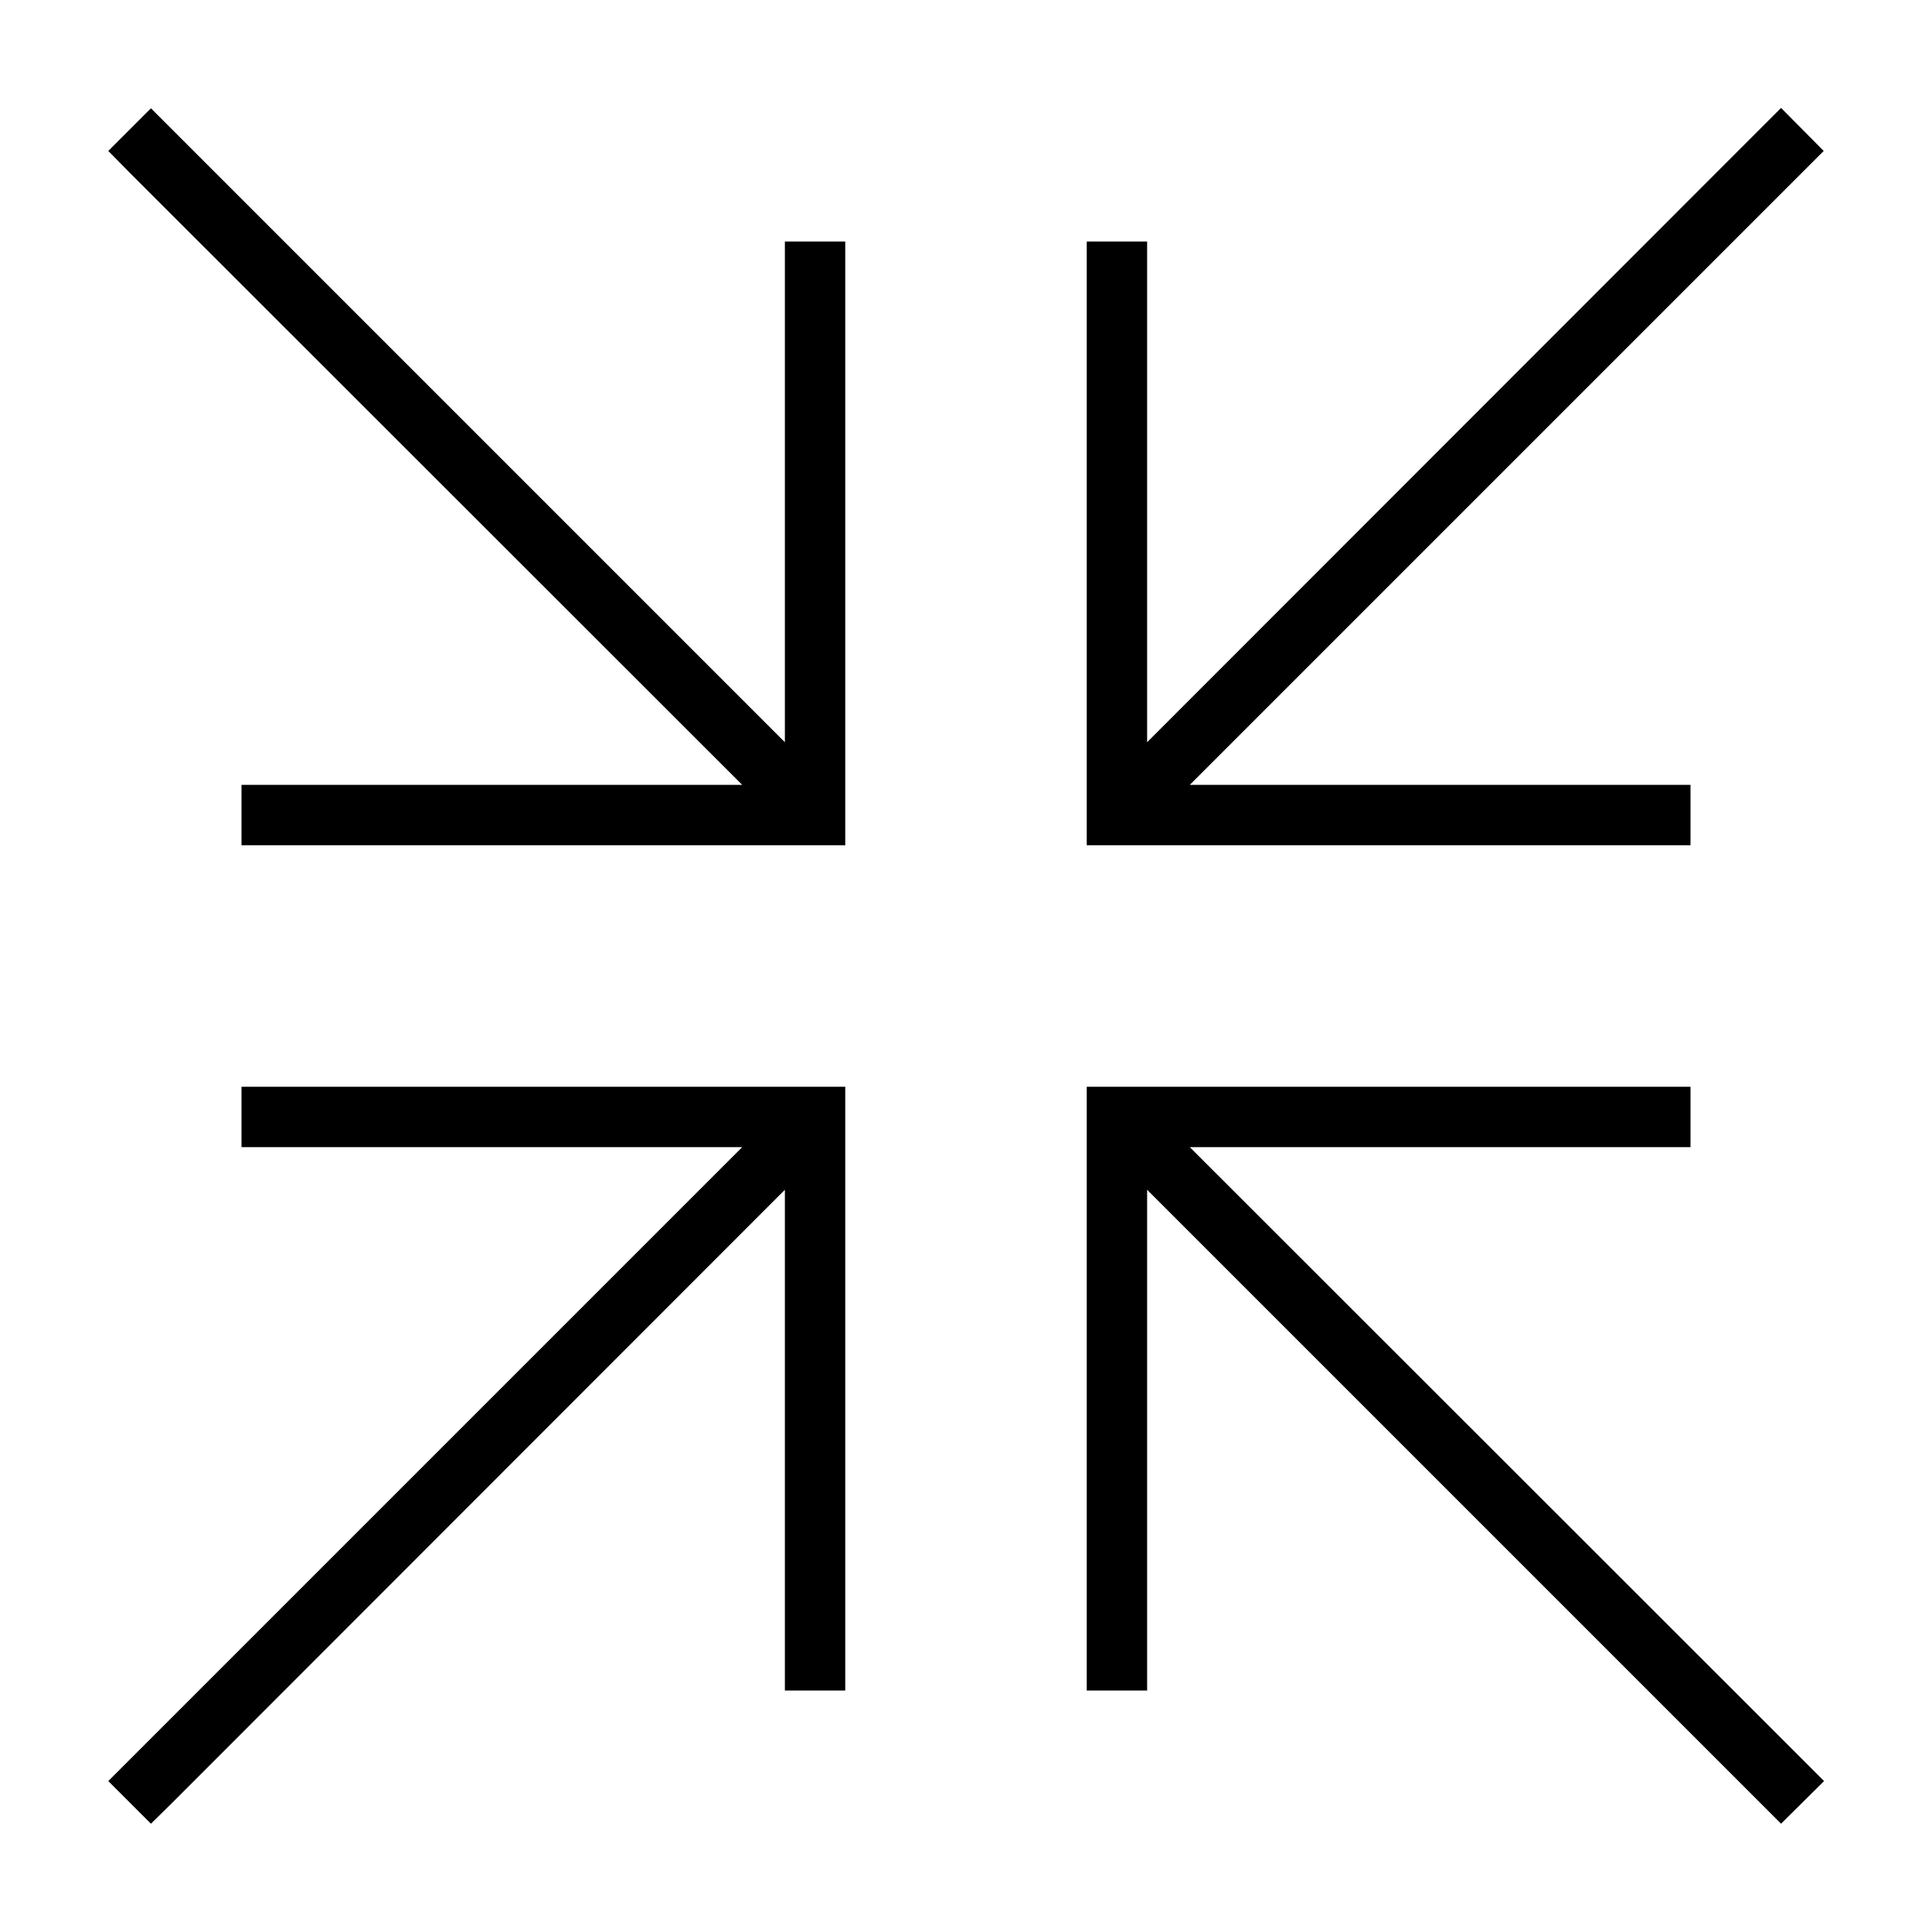 <svg xmlns="http://www.w3.org/2000/svg" viewBox="0 0 512 512"><!--! Font Awesome Pro 6.6.0 by @fontawesome - https://fontawesome.com License - https://fontawesome.com/license (Commercial License) Copyright 2024 Fonticons, Inc. --><path d="M40 28.7l5.7 5.7L208 196.7 208 72l0-8 16 0 0 8 0 144 0 8-8 0L72 224l-8 0 0-16 8 0 124.7 0L34.3 45.7 28.7 40 40 28.7zM483.3 40l-5.7 5.7L315.3 208 440 208l8 0 0 16-8 0-144 0-8 0 0-8 0-144 0-8 16 0 0 8 0 124.7L466.3 34.3l5.7-5.7L483.3 40zM64 288l8 0 144 0 8 0 0 8 0 144 0 8-16 0 0-8 0-124.7L45.7 477.7 40 483.3 28.7 472l5.7-5.7L196.7 304 72 304l-8 0 0-16zm224 0l8 0 144 0 8 0 0 16-8 0-124.7 0L477.7 466.3l5.7 5.7L472 483.3l-5.7-5.7L304 315.3 304 440l0 8-16 0 0-8 0-144 0-8z"/></svg>
